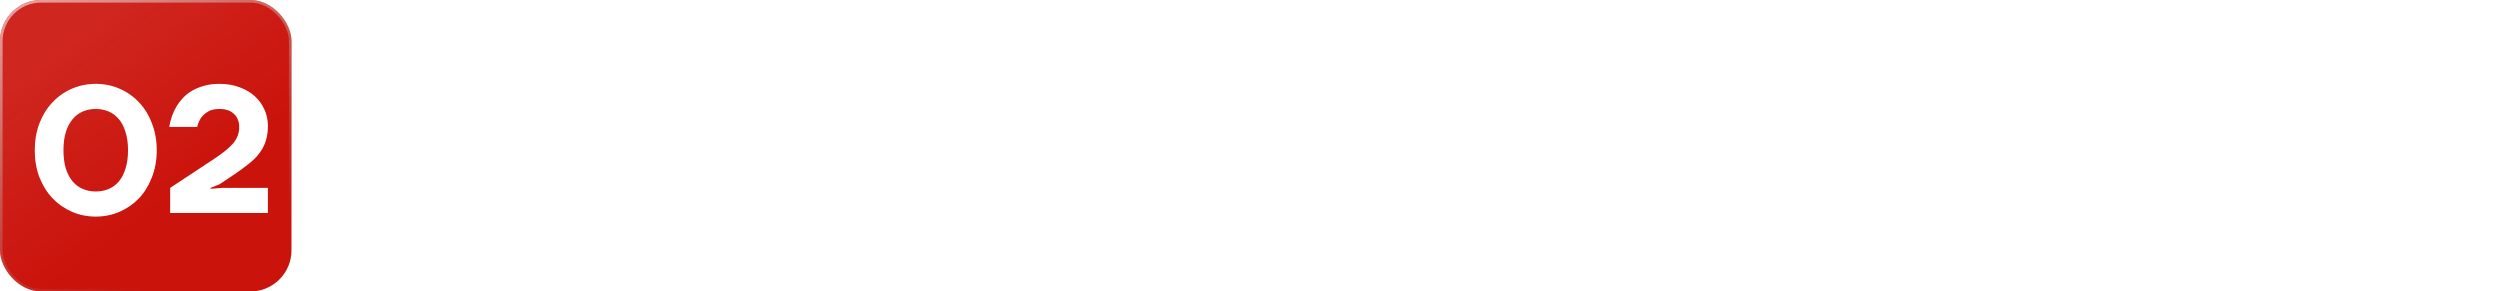 <?xml version="1.0" encoding="UTF-8"?> <svg xmlns="http://www.w3.org/2000/svg" width="223" height="26" viewBox="0 0 223 26" fill="none"><g filter="url(#filter0_ii_1031_62)"><rect width="26" height="26" rx="3.671" fill="#CA130B"></rect><rect width="26" height="26" rx="3.671" fill="url(#paint0_linear_1031_62)" fill-opacity="0.1"></rect></g><rect x="0.115" y="0.115" width="25.77" height="25.77" rx="3.557" stroke="url(#paint1_linear_1031_62)" stroke-width="0.229"></rect><path d="M8.541 19.32C7.784 19.32 7.074 19.176 6.413 18.888C5.752 18.6 5.176 18.2 4.685 17.688C4.194 17.165 3.805 16.541 3.517 15.816C3.24 15.091 3.101 14.285 3.101 13.4C3.101 12.525 3.24 11.725 3.517 11C3.805 10.264 4.194 9.64 4.685 9.128C5.176 8.605 5.752 8.2 6.413 7.912C7.074 7.624 7.784 7.48 8.541 7.48C9.298 7.48 10.008 7.624 10.669 7.912C11.33 8.2 11.906 8.605 12.397 9.128C12.888 9.64 13.272 10.264 13.549 11C13.837 11.725 13.981 12.525 13.981 13.4C13.981 14.285 13.837 15.091 13.549 15.816C13.272 16.541 12.888 17.165 12.397 17.688C11.906 18.2 11.33 18.6 10.669 18.888C10.008 19.176 9.298 19.32 8.541 19.32ZM8.541 17.08C8.957 17.08 9.341 17.005 9.693 16.856C10.045 16.707 10.349 16.483 10.605 16.184C10.861 15.875 11.058 15.491 11.197 15.032C11.346 14.563 11.421 14.019 11.421 13.4C11.421 12.781 11.346 12.243 11.197 11.784C11.058 11.315 10.861 10.931 10.605 10.632C10.349 10.323 10.045 10.093 9.693 9.944C9.341 9.795 8.957 9.72 8.541 9.72C8.125 9.72 7.741 9.795 7.389 9.944C7.037 10.093 6.733 10.323 6.477 10.632C6.221 10.931 6.018 11.315 5.869 11.784C5.73 12.243 5.661 12.781 5.661 13.4C5.661 14.019 5.73 14.563 5.869 15.032C6.018 15.491 6.221 15.875 6.477 16.184C6.733 16.483 7.037 16.707 7.389 16.856C7.741 17.005 8.125 17.08 8.541 17.08ZM15.177 16.76L18.937 14.28C19.375 13.992 19.742 13.731 20.041 13.496C20.351 13.251 20.601 13.016 20.793 12.792C20.985 12.557 21.124 12.323 21.209 12.088C21.294 11.853 21.337 11.597 21.337 11.32C21.337 10.84 21.183 10.456 20.873 10.168C20.575 9.869 20.142 9.72 19.577 9.72C19.129 9.72 18.777 9.805 18.521 9.976C18.265 10.136 18.068 10.317 17.929 10.52C17.769 10.755 17.657 11.021 17.593 11.32H15.097C15.214 10.605 15.449 9.965 15.801 9.4C15.95 9.165 16.137 8.931 16.361 8.696C16.585 8.461 16.846 8.259 17.145 8.088C17.454 7.907 17.806 7.763 18.201 7.656C18.607 7.539 19.065 7.48 19.577 7.48C20.238 7.48 20.836 7.581 21.369 7.784C21.902 7.976 22.356 8.243 22.729 8.584C23.102 8.925 23.39 9.325 23.593 9.784C23.796 10.232 23.897 10.717 23.897 11.24C23.897 11.741 23.833 12.184 23.705 12.568C23.588 12.952 23.401 13.315 23.145 13.656C22.9 13.987 22.58 14.307 22.185 14.616C21.801 14.925 21.348 15.256 20.825 15.608L19.577 16.44L18.777 16.76V16.84L19.817 16.76H23.897V19H15.177V16.76Z" fill="white"></path><path d="M36.168 16.47H37.608L40.398 5.4H45.168L47.958 16.47H49.398V20.43H47.778V18H37.788V20.43H36.168V16.47ZM46.338 16.47L43.908 6.93H41.658L39.228 16.47H46.338ZM53.09 5.4H57.77L61.01 18H59.39L56.51 6.93H54.35L51.47 18H49.85L53.09 5.4ZM65.333 13.14C64.433 12.864 63.695 12.414 63.119 11.79C62.555 11.166 62.273 10.356 62.273 9.36C62.273 8.796 62.375 8.274 62.579 7.794C62.795 7.314 63.095 6.9 63.479 6.552C63.875 6.192 64.355 5.91 64.919 5.706C65.495 5.502 66.143 5.4 66.863 5.4H72.263V18H70.643V13.32H67.043L64.253 18H62.363L65.333 13.14ZM70.643 11.79V6.93H66.863C65.867 6.93 65.123 7.158 64.631 7.614C64.139 8.058 63.893 8.64 63.893 9.36C63.893 10.08 64.139 10.668 64.631 11.124C65.123 11.568 65.867 11.79 66.863 11.79H70.643ZM85.85 17.19C84.878 17.19 83.996 17.046 83.204 16.758C82.424 16.458 81.752 16.056 81.188 15.552C80.636 15.048 80.21 14.46 79.91 13.788C79.61 13.104 79.46 12.378 79.46 11.61C79.46 10.842 79.61 10.122 79.91 9.45C80.21 8.766 80.636 8.172 81.188 7.668C81.752 7.164 82.424 6.768 83.204 6.48C83.996 6.18 84.878 6.03 85.85 6.03V4.59H87.47V6.03C88.442 6.03 89.318 6.18 90.098 6.48C90.89 6.768 91.562 7.164 92.114 7.668C92.678 8.172 93.11 8.766 93.41 9.45C93.71 10.122 93.86 10.842 93.86 11.61C93.86 12.378 93.71 13.104 93.41 13.788C93.11 14.46 92.678 15.048 92.114 15.552C91.562 16.056 90.89 16.458 90.098 16.758C89.318 17.046 88.442 17.19 87.47 17.19V18.63H85.85V17.19ZM85.85 7.47C85.106 7.47 84.44 7.578 83.852 7.794C83.264 7.998 82.76 8.286 82.34 8.658C81.932 9.03 81.62 9.468 81.404 9.972C81.188 10.476 81.08 11.022 81.08 11.61C81.08 12.198 81.188 12.744 81.404 13.248C81.62 13.752 81.932 14.19 82.34 14.562C82.76 14.934 83.264 15.228 83.852 15.444C84.44 15.648 85.106 15.75 85.85 15.75V7.47ZM87.47 15.75C88.214 15.75 88.88 15.648 89.468 15.444C90.056 15.228 90.554 14.934 90.962 14.562C91.382 14.19 91.7 13.752 91.916 13.248C92.132 12.744 92.24 12.198 92.24 11.61C92.24 11.022 92.132 10.476 91.916 9.972C91.7 9.468 91.382 9.03 90.962 8.658C90.554 8.286 90.056 7.998 89.468 7.794C88.88 7.578 88.214 7.47 87.47 7.47V15.75ZM96.018 5.4H101.328C102.048 5.4 102.696 5.508 103.272 5.724C103.848 5.928 104.34 6.216 104.748 6.588C105.156 6.96 105.468 7.398 105.684 7.902C105.9 8.406 106.008 8.952 106.008 9.54C106.008 10.128 105.9 10.674 105.684 11.178C105.468 11.682 105.156 12.12 104.748 12.492C104.34 12.864 103.848 13.158 103.272 13.374C102.696 13.578 102.048 13.68 101.328 13.68H97.638V18H96.018V5.4ZM101.328 12.15C102.324 12.15 103.08 11.91 103.596 11.43C104.124 10.938 104.388 10.308 104.388 9.54C104.388 8.772 104.124 8.148 103.596 7.668C103.08 7.176 102.324 6.93 101.328 6.93H97.638V12.15H101.328ZM108.077 5.4H109.697V15.75L109.679 15.93H109.715L116.087 5.4H118.247V18H116.627V7.65L116.645 7.47H116.609L110.237 18H108.077V5.4ZM123.28 5.4H127.96L131.2 18H129.58L126.7 6.93H124.54L121.66 18H120.04L123.28 5.4ZM135.163 5.4H140.113L143.353 18H141.732L140.743 14.31H134.533L133.543 18H131.923L135.163 5.4ZM140.383 12.78L138.853 6.93H136.423L134.893 12.78H140.383ZM145.149 5.4H146.769V10.89H153.519V5.4H155.139V18H153.519V12.42H146.769V18H145.149V5.4ZM163.956 18.36C163.008 18.36 162.132 18.198 161.328 17.874C160.524 17.538 159.828 17.076 159.24 16.488C158.664 15.888 158.208 15.186 157.872 14.382C157.548 13.566 157.386 12.672 157.386 11.7C157.386 10.728 157.548 9.84 157.872 9.036C158.208 8.22 158.664 7.518 159.24 6.93C159.828 6.33 160.524 5.868 161.328 5.544C162.132 5.208 163.008 5.04 163.956 5.04C164.592 5.04 165.168 5.106 165.684 5.238C166.2 5.37 166.662 5.544 167.07 5.76C167.49 5.976 167.856 6.222 168.168 6.498C168.48 6.774 168.75 7.056 168.978 7.344C169.518 8.016 169.914 8.778 170.166 9.63H168.546C168.318 9.066 168 8.556 167.592 8.1C167.412 7.908 167.208 7.722 166.98 7.542C166.752 7.362 166.488 7.2 166.188 7.056C165.888 6.912 165.552 6.798 165.18 6.714C164.808 6.618 164.4 6.57 163.956 6.57C163.236 6.57 162.57 6.696 161.958 6.948C161.358 7.188 160.836 7.536 160.392 7.992C159.96 8.436 159.618 8.976 159.366 9.612C159.126 10.236 159.006 10.932 159.006 11.7C159.006 12.468 159.126 13.17 159.366 13.806C159.618 14.43 159.96 14.97 160.392 15.426C160.836 15.87 161.358 16.218 161.958 16.47C162.57 16.71 163.236 16.83 163.956 16.83C164.412 16.83 164.832 16.782 165.216 16.686C165.6 16.59 165.942 16.464 166.242 16.308C166.554 16.152 166.824 15.978 167.052 15.786C167.292 15.582 167.502 15.378 167.682 15.174C168.09 14.694 168.408 14.136 168.636 13.5H170.256C169.968 14.412 169.548 15.222 168.996 15.93C168.756 16.242 168.474 16.542 168.15 16.83C167.838 17.118 167.472 17.376 167.052 17.604C166.644 17.832 166.182 18.012 165.666 18.144C165.15 18.288 164.58 18.36 163.956 18.36ZM172.413 5.4H181.233V6.93H174.033V10.89H179.883V12.42H174.033V16.47H181.233V18H172.413V5.4ZM183.399 5.4H188.709C189.429 5.4 190.077 5.508 190.653 5.724C191.229 5.928 191.721 6.216 192.129 6.588C192.537 6.96 192.849 7.398 193.065 7.902C193.281 8.406 193.389 8.952 193.389 9.54C193.389 10.128 193.281 10.674 193.065 11.178C192.849 11.682 192.537 12.12 192.129 12.492C191.721 12.864 191.229 13.158 190.653 13.374C190.077 13.578 189.429 13.68 188.709 13.68H185.019V18H183.399V5.4ZM188.709 12.15C189.705 12.15 190.461 11.91 190.977 11.43C191.505 10.938 191.769 10.308 191.769 9.54C191.769 8.772 191.505 8.148 190.977 7.668C190.461 7.176 189.705 6.93 188.709 6.93H185.019V12.15H188.709ZM201.398 18.36C200.45 18.36 199.574 18.198 198.77 17.874C197.966 17.538 197.27 17.076 196.682 16.488C196.106 15.888 195.65 15.186 195.314 14.382C194.99 13.566 194.828 12.672 194.828 11.7C194.828 10.728 194.99 9.84 195.314 9.036C195.65 8.22 196.106 7.518 196.682 6.93C197.27 6.33 197.966 5.868 198.77 5.544C199.574 5.208 200.45 5.04 201.398 5.04C202.346 5.04 203.216 5.208 204.008 5.544C204.812 5.868 205.508 6.33 206.096 6.93C206.684 7.518 207.14 8.22 207.464 9.036C207.8 9.84 207.968 10.728 207.968 11.7C207.968 12.672 207.8 13.566 207.464 14.382C207.14 15.186 206.684 15.888 206.096 16.488C205.508 17.076 204.812 17.538 204.008 17.874C203.216 18.198 202.346 18.36 201.398 18.36ZM201.398 16.83C202.118 16.83 202.778 16.71 203.378 16.47C203.99 16.218 204.512 15.87 204.944 15.426C205.388 14.97 205.73 14.43 205.97 13.806C206.222 13.17 206.348 12.468 206.348 11.7C206.348 10.932 206.222 10.236 205.97 9.612C205.73 8.976 205.388 8.436 204.944 7.992C204.512 7.536 203.99 7.188 203.378 6.948C202.778 6.696 202.118 6.57 201.398 6.57C200.678 6.57 200.012 6.696 199.4 6.948C198.8 7.188 198.278 7.536 197.834 7.992C197.402 8.436 197.06 8.976 196.808 9.612C196.568 10.236 196.448 10.932 196.448 11.7C196.448 12.468 196.568 13.17 196.808 13.806C197.06 14.43 197.402 14.97 197.834 15.426C198.278 15.87 198.8 16.218 199.4 16.47C200.012 16.71 200.678 16.83 201.398 16.83ZM210.223 5.4H216.253C216.817 5.4 217.327 5.484 217.783 5.652C218.239 5.82 218.623 6.054 218.935 6.354C219.259 6.642 219.505 6.984 219.673 7.38C219.853 7.776 219.943 8.196 219.943 8.64C219.943 9.18 219.847 9.624 219.655 9.972C219.475 10.32 219.271 10.596 219.043 10.8C218.779 11.04 218.479 11.22 218.143 11.34V11.43C218.575 11.526 218.965 11.694 219.313 11.934C219.601 12.138 219.865 12.438 220.105 12.834C220.357 13.23 220.483 13.752 220.483 14.4C220.483 14.916 220.387 15.396 220.195 15.84C220.015 16.272 219.739 16.65 219.367 16.974C219.007 17.298 218.557 17.55 218.017 17.73C217.477 17.91 216.859 18 216.163 18H210.223V5.4ZM216.163 16.47C217.063 16.47 217.735 16.272 218.179 15.876C218.635 15.48 218.863 14.988 218.863 14.4C218.863 13.764 218.635 13.248 218.179 12.852C217.735 12.444 217.063 12.24 216.163 12.24H211.843V16.47H216.163ZM216.163 10.71C216.847 10.71 217.375 10.53 217.747 10.17C218.131 9.81 218.323 9.36 218.323 8.82C218.323 8.28 218.131 7.83 217.747 7.47C217.375 7.11 216.847 6.93 216.163 6.93H211.843V10.71H216.163Z" fill="white"></path><defs><filter id="filter0_ii_1031_62" x="0" y="0" width="26" height="26" filterUnits="userSpaceOnUse" color-interpolation-filters="sRGB"><feFlood flood-opacity="0" result="BackgroundImageFix"></feFlood><feBlend mode="normal" in="SourceGraphic" in2="BackgroundImageFix" result="shape"></feBlend><feColorMatrix in="SourceAlpha" type="matrix" values="0 0 0 0 0 0 0 0 0 0 0 0 0 0 0 0 0 0 127 0" result="hardAlpha"></feColorMatrix><feOffset></feOffset><feGaussianBlur stdDeviation="4.589"></feGaussianBlur><feComposite in2="hardAlpha" operator="arithmetic" k2="-1" k3="1"></feComposite><feColorMatrix type="matrix" values="0 0 0 0 1 0 0 0 0 1 0 0 0 0 1 0 0 0 0.1 0"></feColorMatrix><feBlend mode="normal" in2="shape" result="effect1_innerShadow_1031_62"></feBlend><feColorMatrix in="SourceAlpha" type="matrix" values="0 0 0 0 0 0 0 0 0 0 0 0 0 0 0 0 0 0 127 0" result="hardAlpha"></feColorMatrix><feOffset></feOffset><feGaussianBlur stdDeviation="0.574"></feGaussianBlur><feComposite in2="hardAlpha" operator="arithmetic" k2="-1" k3="1"></feComposite><feColorMatrix type="matrix" values="0 0 0 0 1 0 0 0 0 1 0 0 0 0 1 0 0 0 0.3 0"></feColorMatrix><feBlend mode="normal" in2="effect1_innerShadow_1031_62" result="effect2_innerShadow_1031_62"></feBlend></filter><linearGradient id="paint0_linear_1031_62" x1="11.83" y1="20.28" x2="1.3" y2="6.11" gradientUnits="userSpaceOnUse"><stop stop-color="#FFE0E0" stop-opacity="0"></stop><stop offset="1" stop-color="#FFE0E0"></stop></linearGradient><linearGradient id="paint1_linear_1031_62" x1="-2.73" y1="-3.12" x2="13" y2="26" gradientUnits="userSpaceOnUse"><stop stop-color="#FFBAB7"></stop><stop offset="1" stop-color="#999999" stop-opacity="0"></stop></linearGradient></defs></svg> 